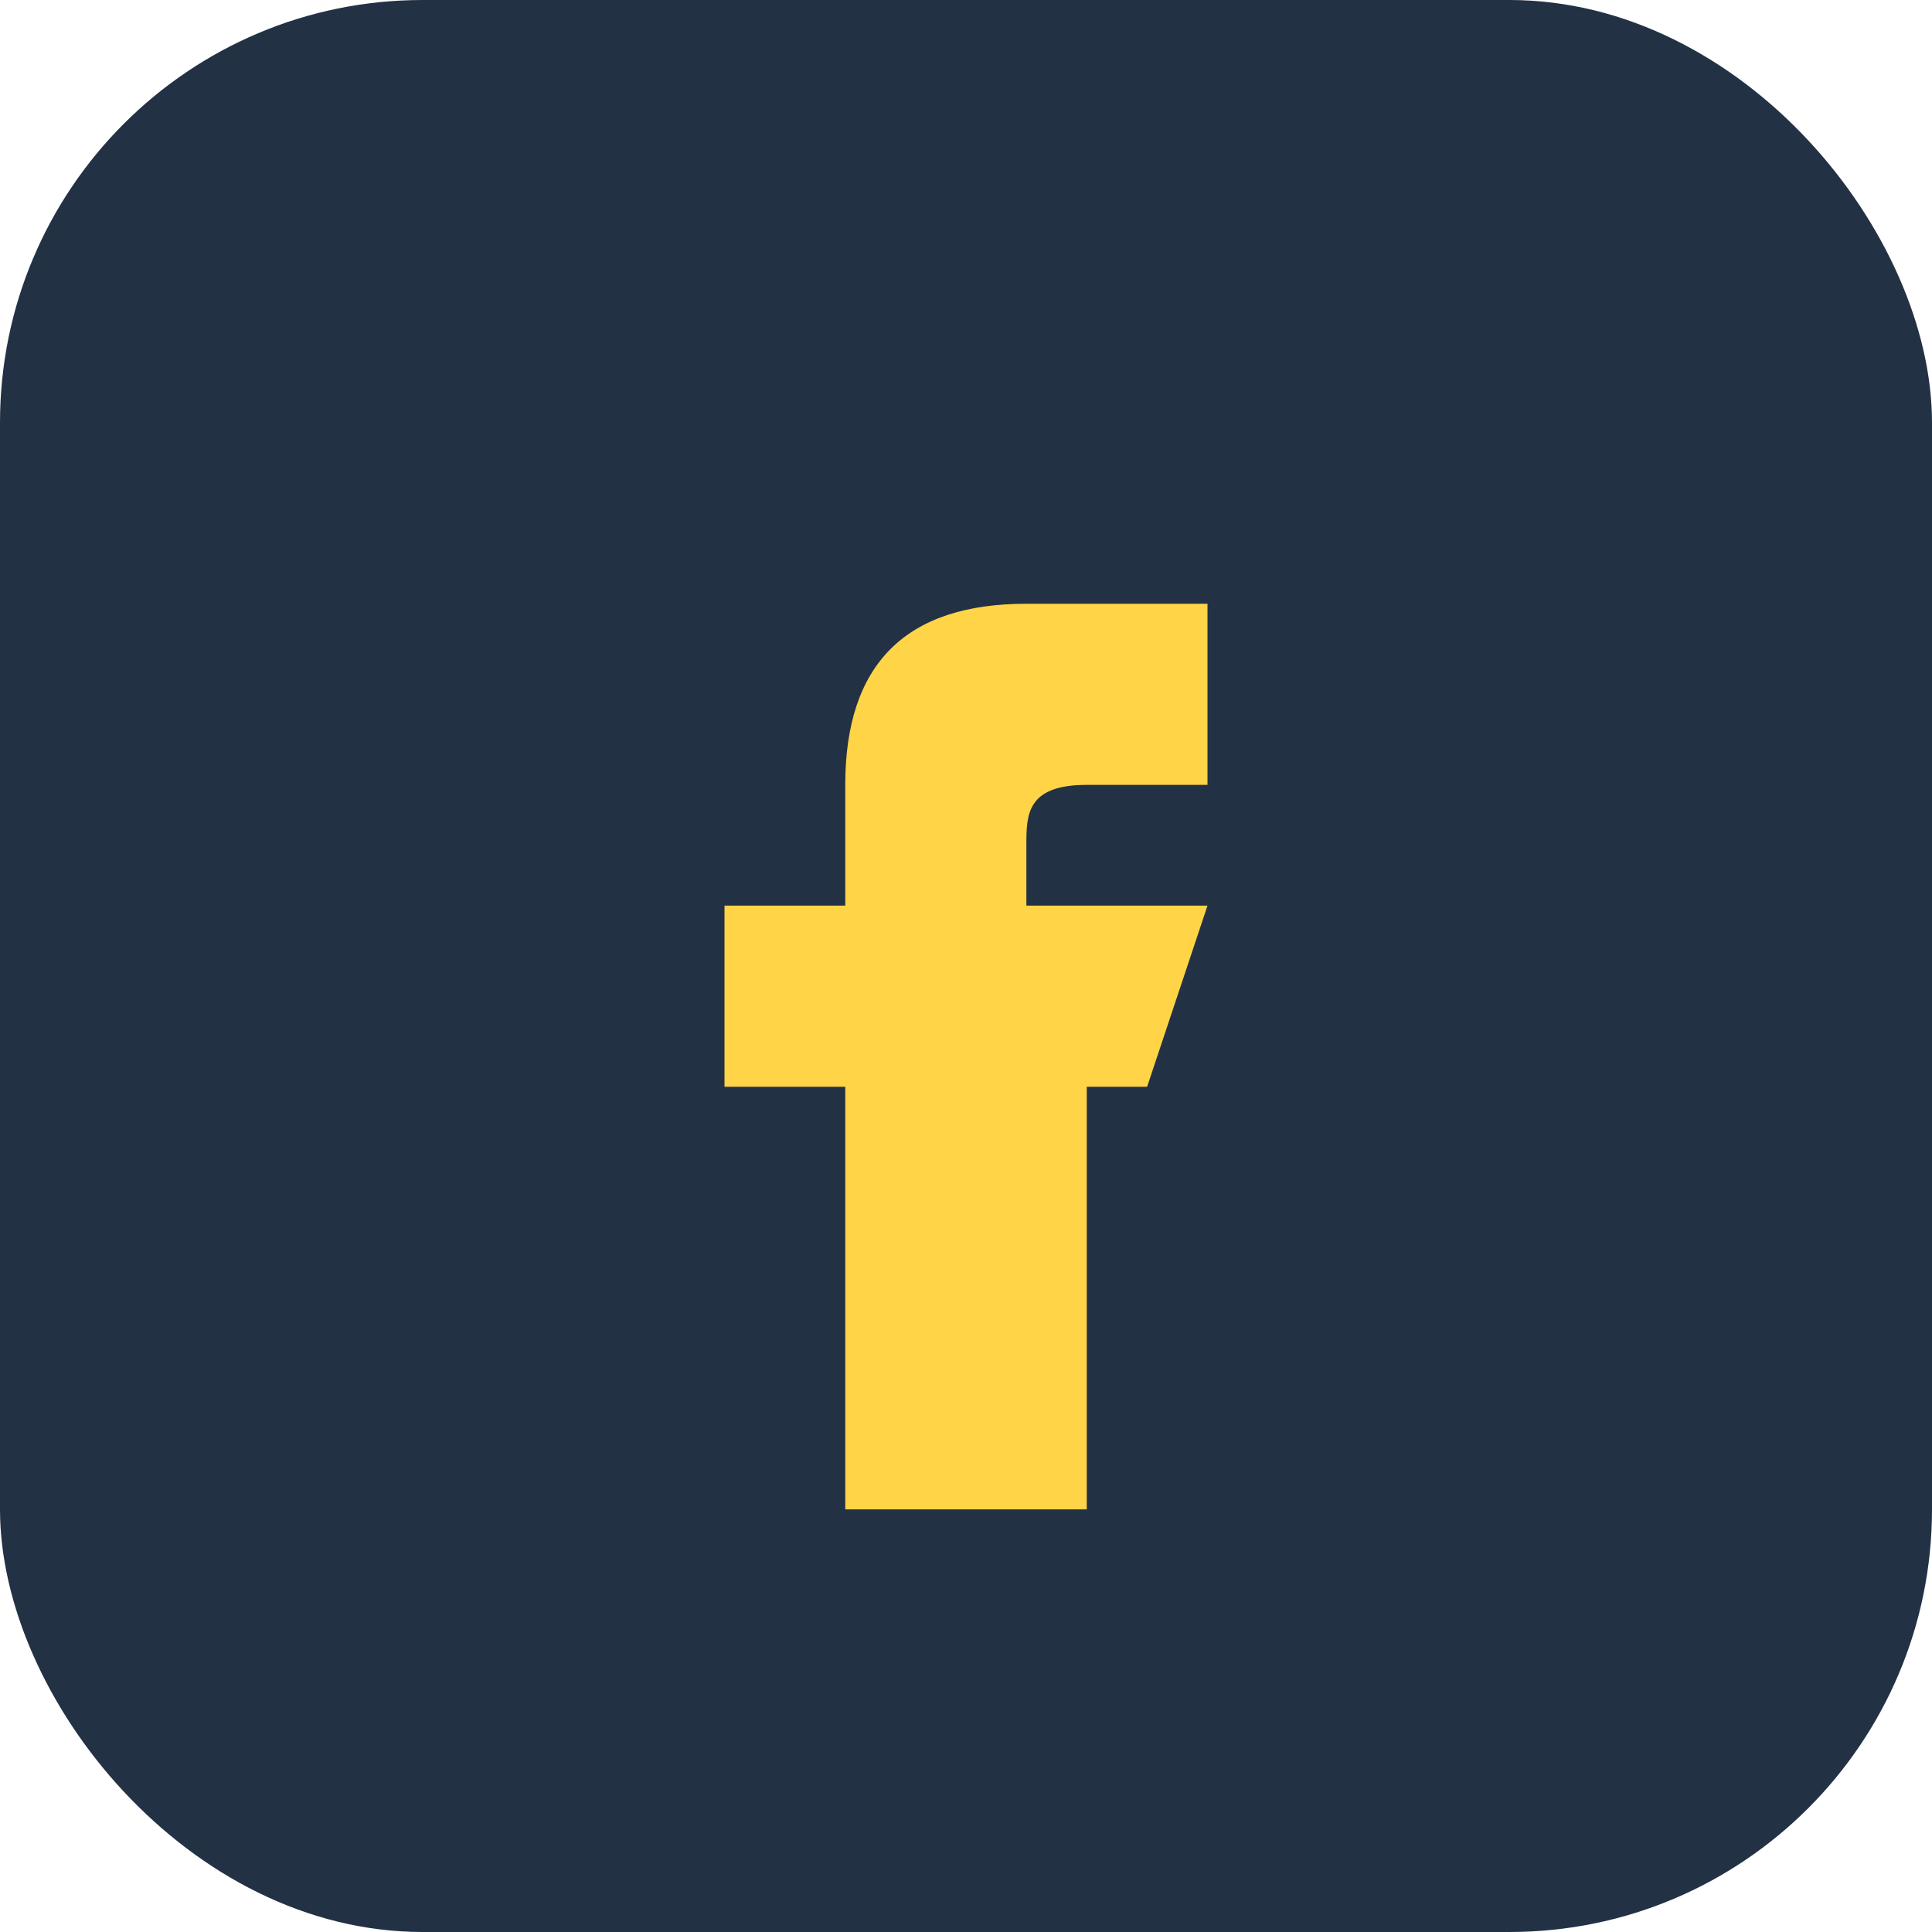 <?xml version="1.0" encoding="UTF-8"?>
<svg xmlns="http://www.w3.org/2000/svg" width="28" height="28" viewBox="0 0 32 32"><rect width="32" height="32" rx="7" fill="#233145"/><path d="M21 18h-3v7h-4v-7h-2v-3h2v-2c0-2 1-3 3-3h3v3h-2c-1 0-1 .5-1 1v1h3l-1 3z" fill="#FFD447"/></svg>